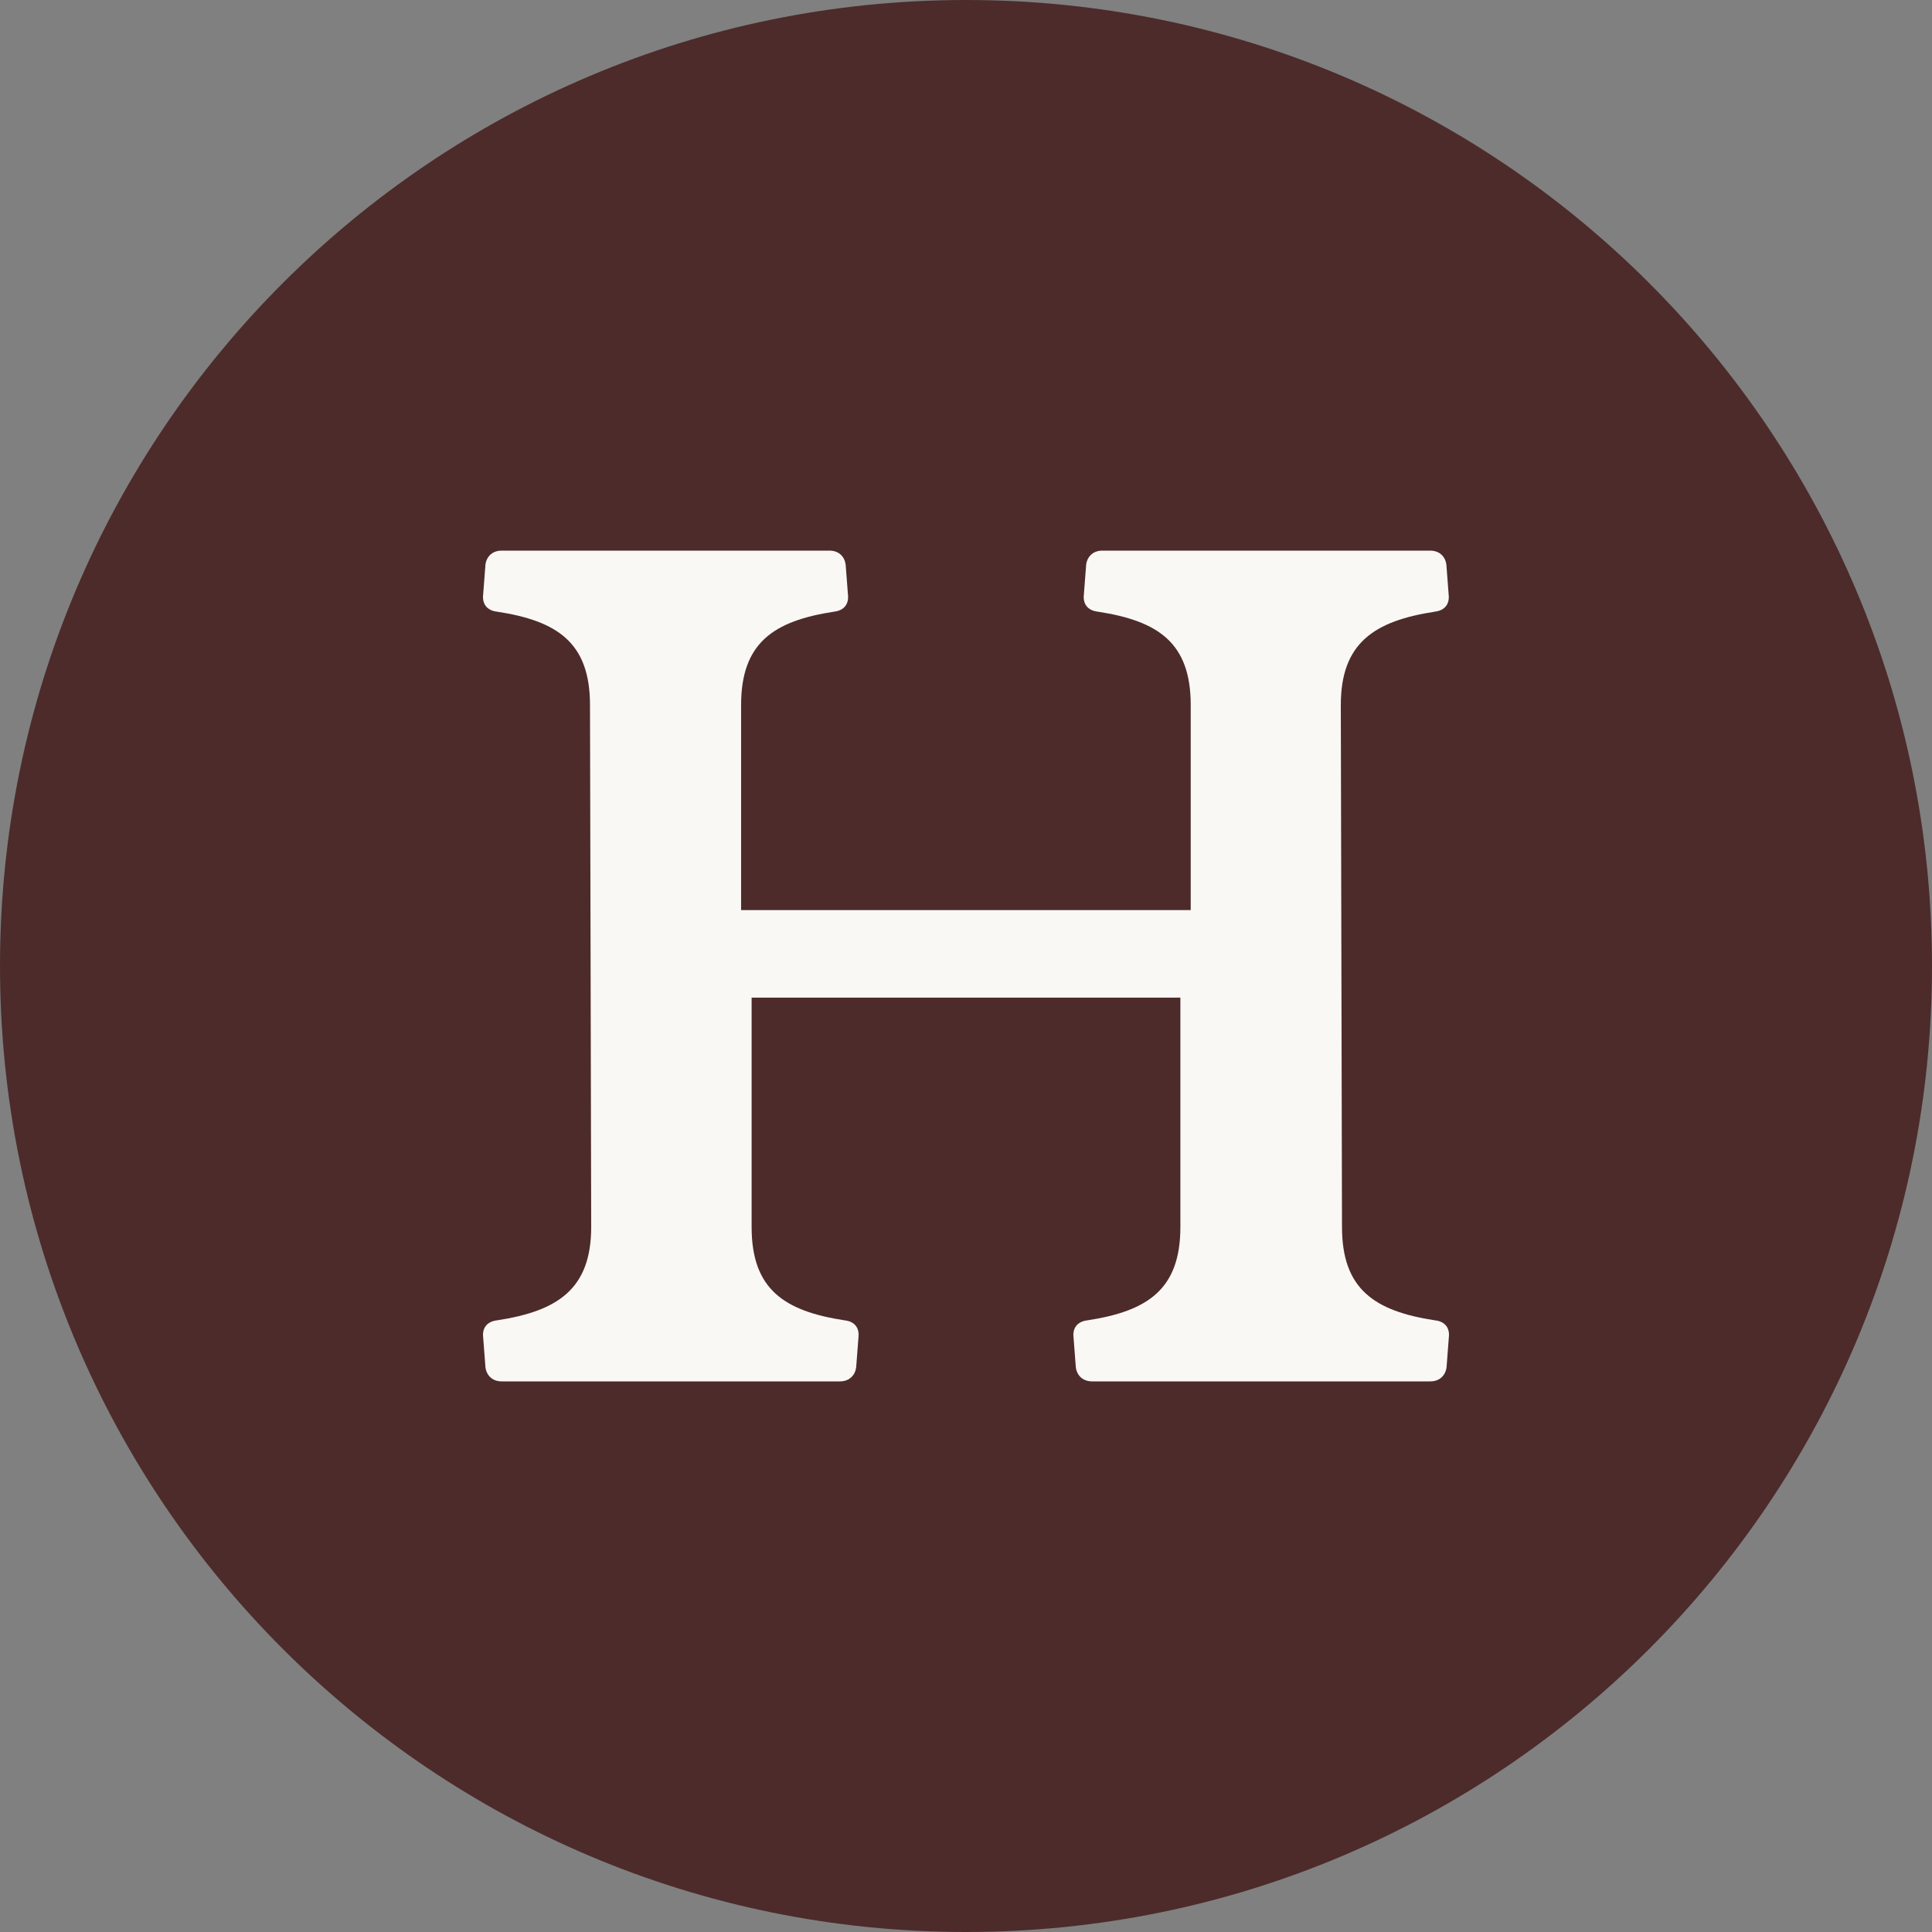 <svg xmlns="http://www.w3.org/2000/svg" fill="none" viewBox="0 0 200 200" height="200" width="200">
<rect x="0" y="0" width="200" height="200" fill="#808080" stroke="none"/>
<path fill="#4D2B2B" d="M200 100C200 155.228 155.228 200 100 200C44.772 200 0 155.228 0 100C0 44.772 44.772 0 100 0C155.228 0 200 44.772 200 100Z"></path>
<path fill="#FAF8F4" d="M148.523 63.32C149.603 63.198 150.085 62.484 149.962 61.526L149.726 58.427C149.603 57.592 149.006 57 148.04 57H114.126C113.16 57 112.564 57.601 112.441 58.427L112.204 61.526C112.081 62.484 112.564 63.198 113.643 63.32C119.902 64.278 123.263 66.541 123.263 72.983V94.215H76.718V72.983C76.718 66.541 80.089 64.278 86.338 63.32C87.417 63.198 87.9 62.484 87.777 61.526L87.54 58.427C87.417 57.592 86.821 57 85.855 57H51.941C50.975 57 50.379 57.601 50.255 58.427L50.019 61.526C49.896 62.484 50.379 63.198 51.458 63.32C57.716 64.278 61.077 66.541 61.077 72.983L61.2 127.017C61.2 133.459 57.716 135.722 51.458 136.68C50.379 136.802 49.896 137.516 50.019 138.464L50.255 141.563C50.379 142.399 50.975 143 51.941 143H86.944C87.909 143 88.506 142.399 88.629 141.563L88.866 138.464C88.989 137.506 88.506 136.793 87.427 136.68C81.168 135.722 77.807 133.459 77.807 127.017V103.277H122.193V127.017C122.193 133.459 118.822 135.722 112.573 136.68C111.494 136.802 111.011 137.516 111.134 138.464L111.371 141.563C111.494 142.399 112.091 143 113.056 143H148.059C149.025 143 149.621 142.399 149.745 141.563L149.981 138.464C150.104 137.506 149.621 136.793 148.542 136.68C142.284 135.722 138.923 133.459 138.923 127.017L138.8 72.983C138.8 66.541 142.284 64.278 148.542 63.32H148.523Z"></path>
</svg>
